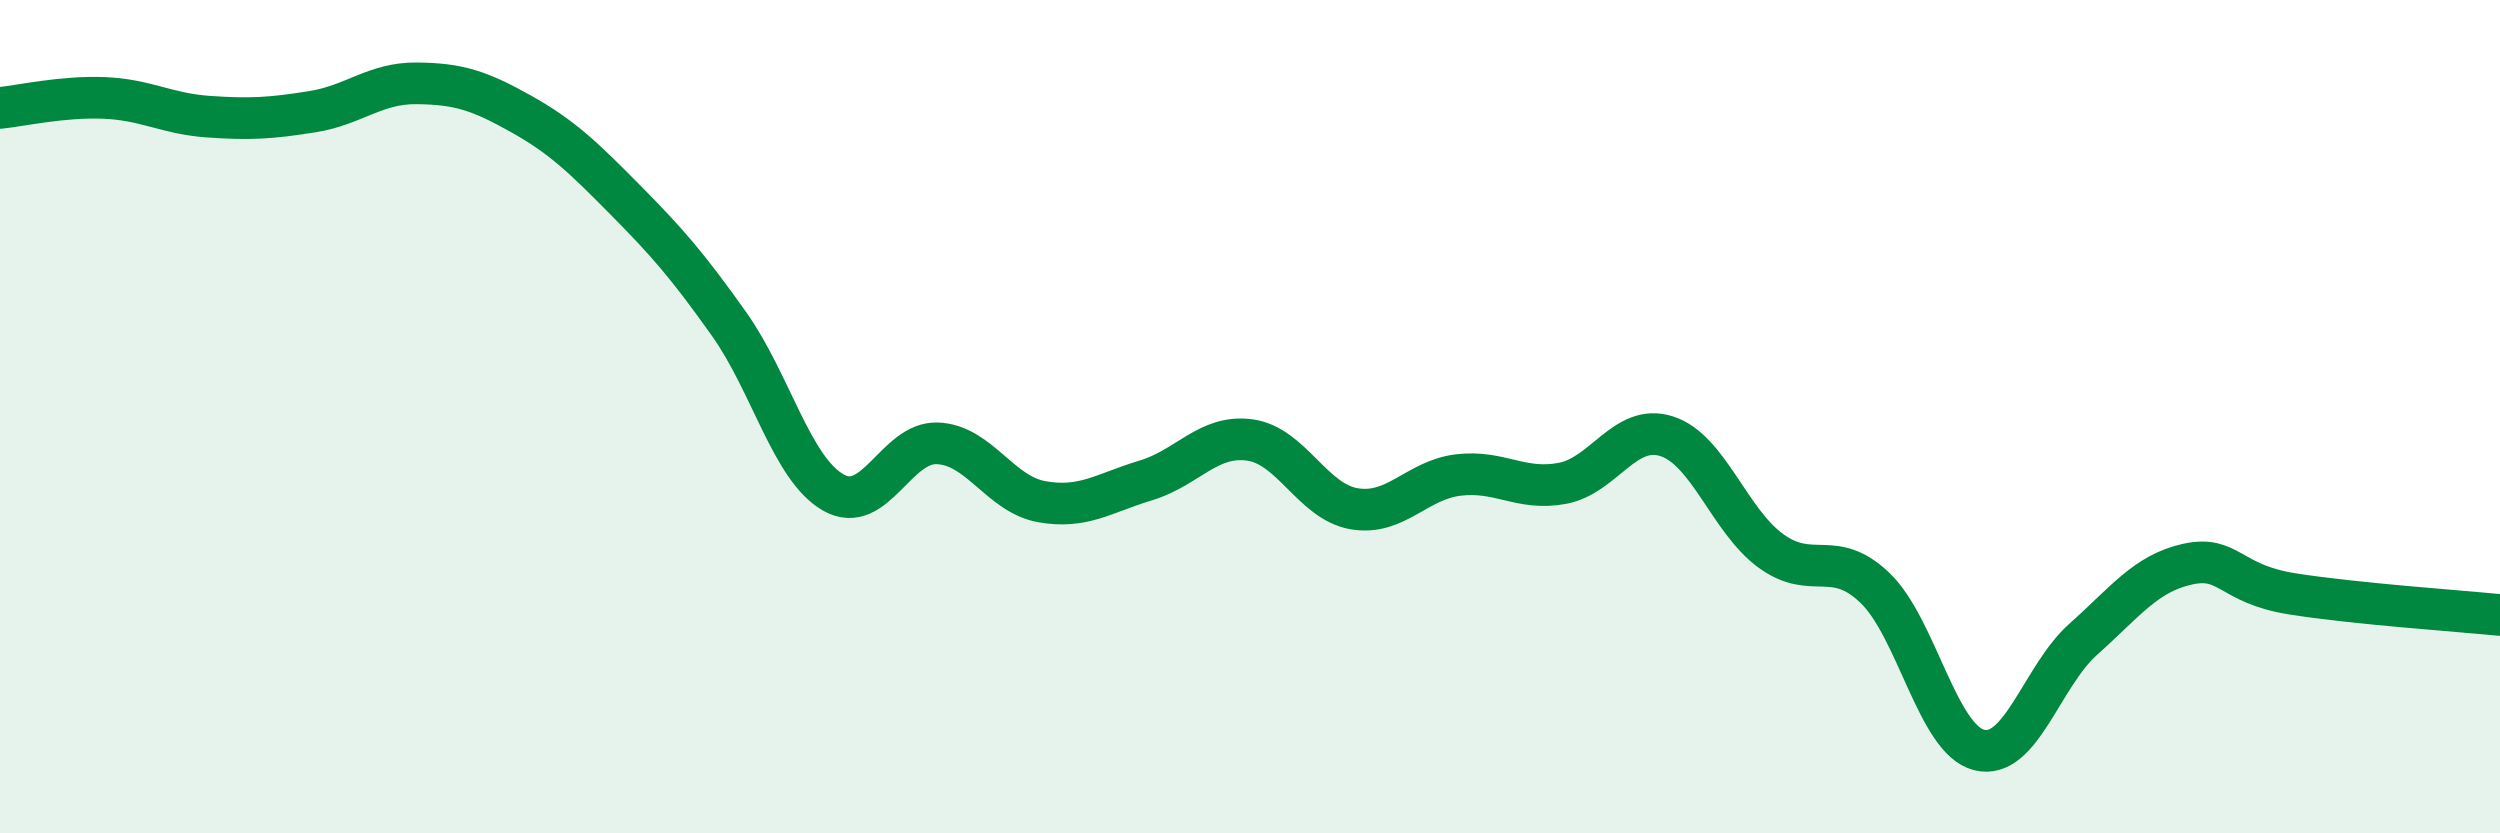 
    <svg width="60" height="20" viewBox="0 0 60 20" xmlns="http://www.w3.org/2000/svg">
      <path
        d="M 0,2.59 C 0.5,2.54 1.5,2.31 2.5,2.35 C 3.5,2.39 4,2.73 5,2.8 C 6,2.87 6.5,2.84 7.5,2.68 C 8.5,2.52 9,1.99 10,2 C 11,2.01 11.5,2.17 12.5,2.73 C 13.5,3.29 14,3.78 15,4.79 C 16,5.8 16.5,6.37 17.5,7.78 C 18.5,9.19 19,11.25 20,11.82 C 21,12.39 21.5,10.6 22.5,10.64 C 23.5,10.68 24,11.86 25,12.04 C 26,12.22 26.5,11.83 27.5,11.53 C 28.5,11.23 29,10.42 30,10.56 C 31,10.7 31.5,12.04 32.5,12.21 C 33.5,12.38 34,11.52 35,11.4 C 36,11.28 36.5,11.79 37.5,11.6 C 38.5,11.41 39,10.15 40,10.47 C 41,10.79 41.5,12.49 42.5,13.22 C 43.5,13.95 44,13.15 45,14.11 C 46,15.07 46.5,17.75 47.5,18 C 48.5,18.25 49,16.23 50,15.34 C 51,14.45 51.5,13.76 52.5,13.54 C 53.5,13.32 53.5,14.01 55,14.25 C 56.5,14.49 59,14.66 60,14.76L60 20L0 20Z"
        fill="#008740"
        opacity="0.1"
        stroke-linecap="round"
        stroke-linejoin="round"
      />
      <path
        d="M 0,2.59 C 0.5,2.54 1.5,2.31 2.5,2.35 C 3.5,2.39 4,2.73 5,2.8 C 6,2.87 6.5,2.84 7.5,2.68 C 8.5,2.52 9,1.99 10,2 C 11,2.01 11.5,2.17 12.5,2.73 C 13.5,3.29 14,3.78 15,4.79 C 16,5.8 16.5,6.37 17.5,7.78 C 18.5,9.19 19,11.25 20,11.82 C 21,12.39 21.5,10.6 22.5,10.64 C 23.5,10.68 24,11.86 25,12.04 C 26,12.22 26.5,11.83 27.5,11.53 C 28.5,11.23 29,10.42 30,10.56 C 31,10.7 31.5,12.04 32.5,12.21 C 33.5,12.38 34,11.52 35,11.4 C 36,11.28 36.5,11.79 37.5,11.6 C 38.5,11.41 39,10.15 40,10.47 C 41,10.79 41.5,12.49 42.5,13.22 C 43.5,13.95 44,13.15 45,14.11 C 46,15.07 46.5,17.75 47.5,18 C 48.5,18.25 49,16.23 50,15.34 C 51,14.45 51.5,13.76 52.5,13.54 C 53.5,13.32 53.5,14.01 55,14.25 C 56.5,14.49 59,14.66 60,14.76"
        stroke="#008740"
        stroke-width="1"
        fill="none"
        stroke-linecap="round"
        stroke-linejoin="round"
      />
    </svg>
  